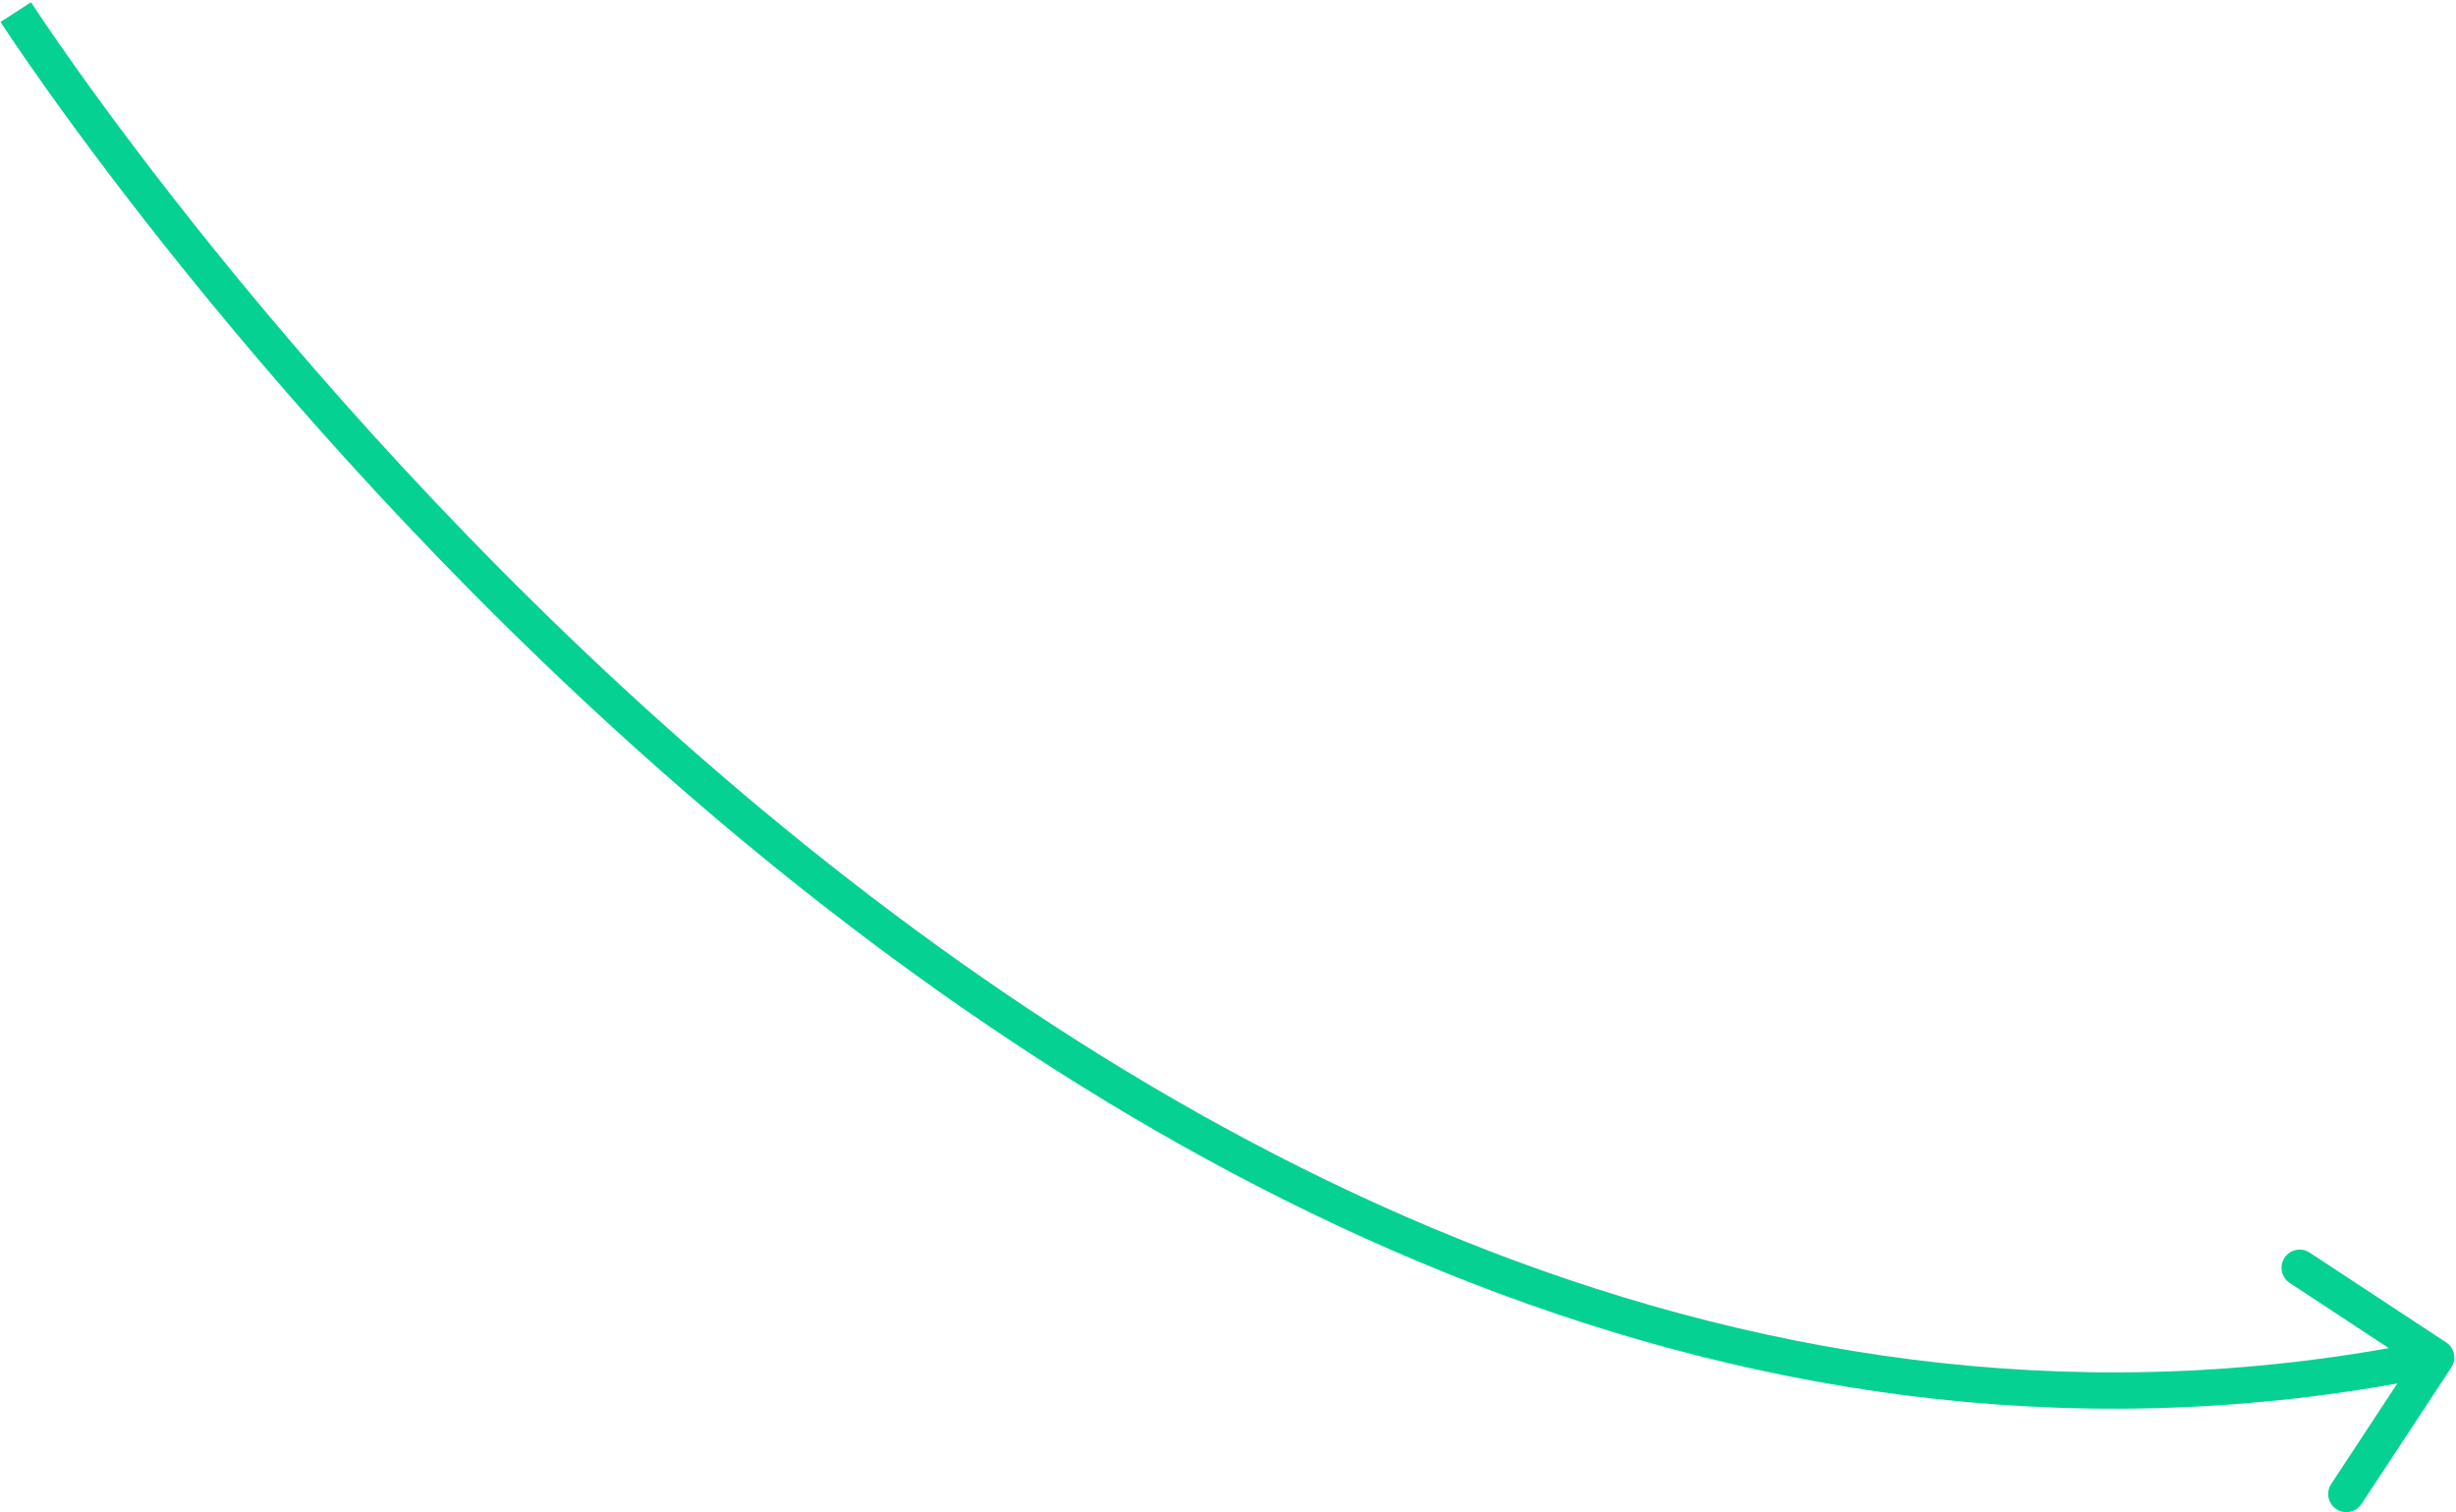 <?xml version="1.0" encoding="UTF-8"?> <svg xmlns="http://www.w3.org/2000/svg" width="203" height="125" viewBox="0 0 203 125" fill="none"> <path d="M202.182 110.947C202.874 111.403 203.065 112.333 202.61 113.025L195.19 124.303C194.734 124.995 193.804 125.187 193.112 124.731C192.42 124.276 192.228 123.346 192.684 122.654L199.279 112.629L189.255 106.033C188.563 105.578 188.371 104.648 188.826 103.956C189.281 103.263 190.212 103.072 190.904 103.527L202.182 110.947ZM1.303 1C2.564 0.188 2.564 0.188 2.564 0.188C2.565 0.189 2.565 0.19 2.567 0.192C2.569 0.196 2.572 0.201 2.577 0.209C2.587 0.224 2.602 0.247 2.623 0.278C2.663 0.341 2.725 0.435 2.807 0.559C2.971 0.809 3.219 1.18 3.547 1.665C4.203 2.636 5.183 4.06 6.471 5.866C9.049 9.479 12.861 14.621 17.79 20.72C27.651 32.923 41.969 48.943 59.805 64.23C95.52 94.84 145.065 122.282 201.054 110.731L201.66 113.669C144.313 125.5 93.83 97.342 57.852 66.507C39.841 51.071 25.397 34.907 15.457 22.606C10.485 16.454 6.637 11.264 4.029 7.608C2.725 5.78 1.731 4.336 1.062 3.346C0.727 2.851 0.474 2.47 0.303 2.211C0.218 2.082 0.153 1.983 0.109 1.917C0.088 1.883 0.071 1.858 0.06 1.84C0.054 1.832 0.05 1.825 0.047 1.82C0.045 1.818 0.044 1.816 0.043 1.815C0.042 1.813 0.042 1.812 1.303 1Z" fill="#05D193"></path> </svg> 